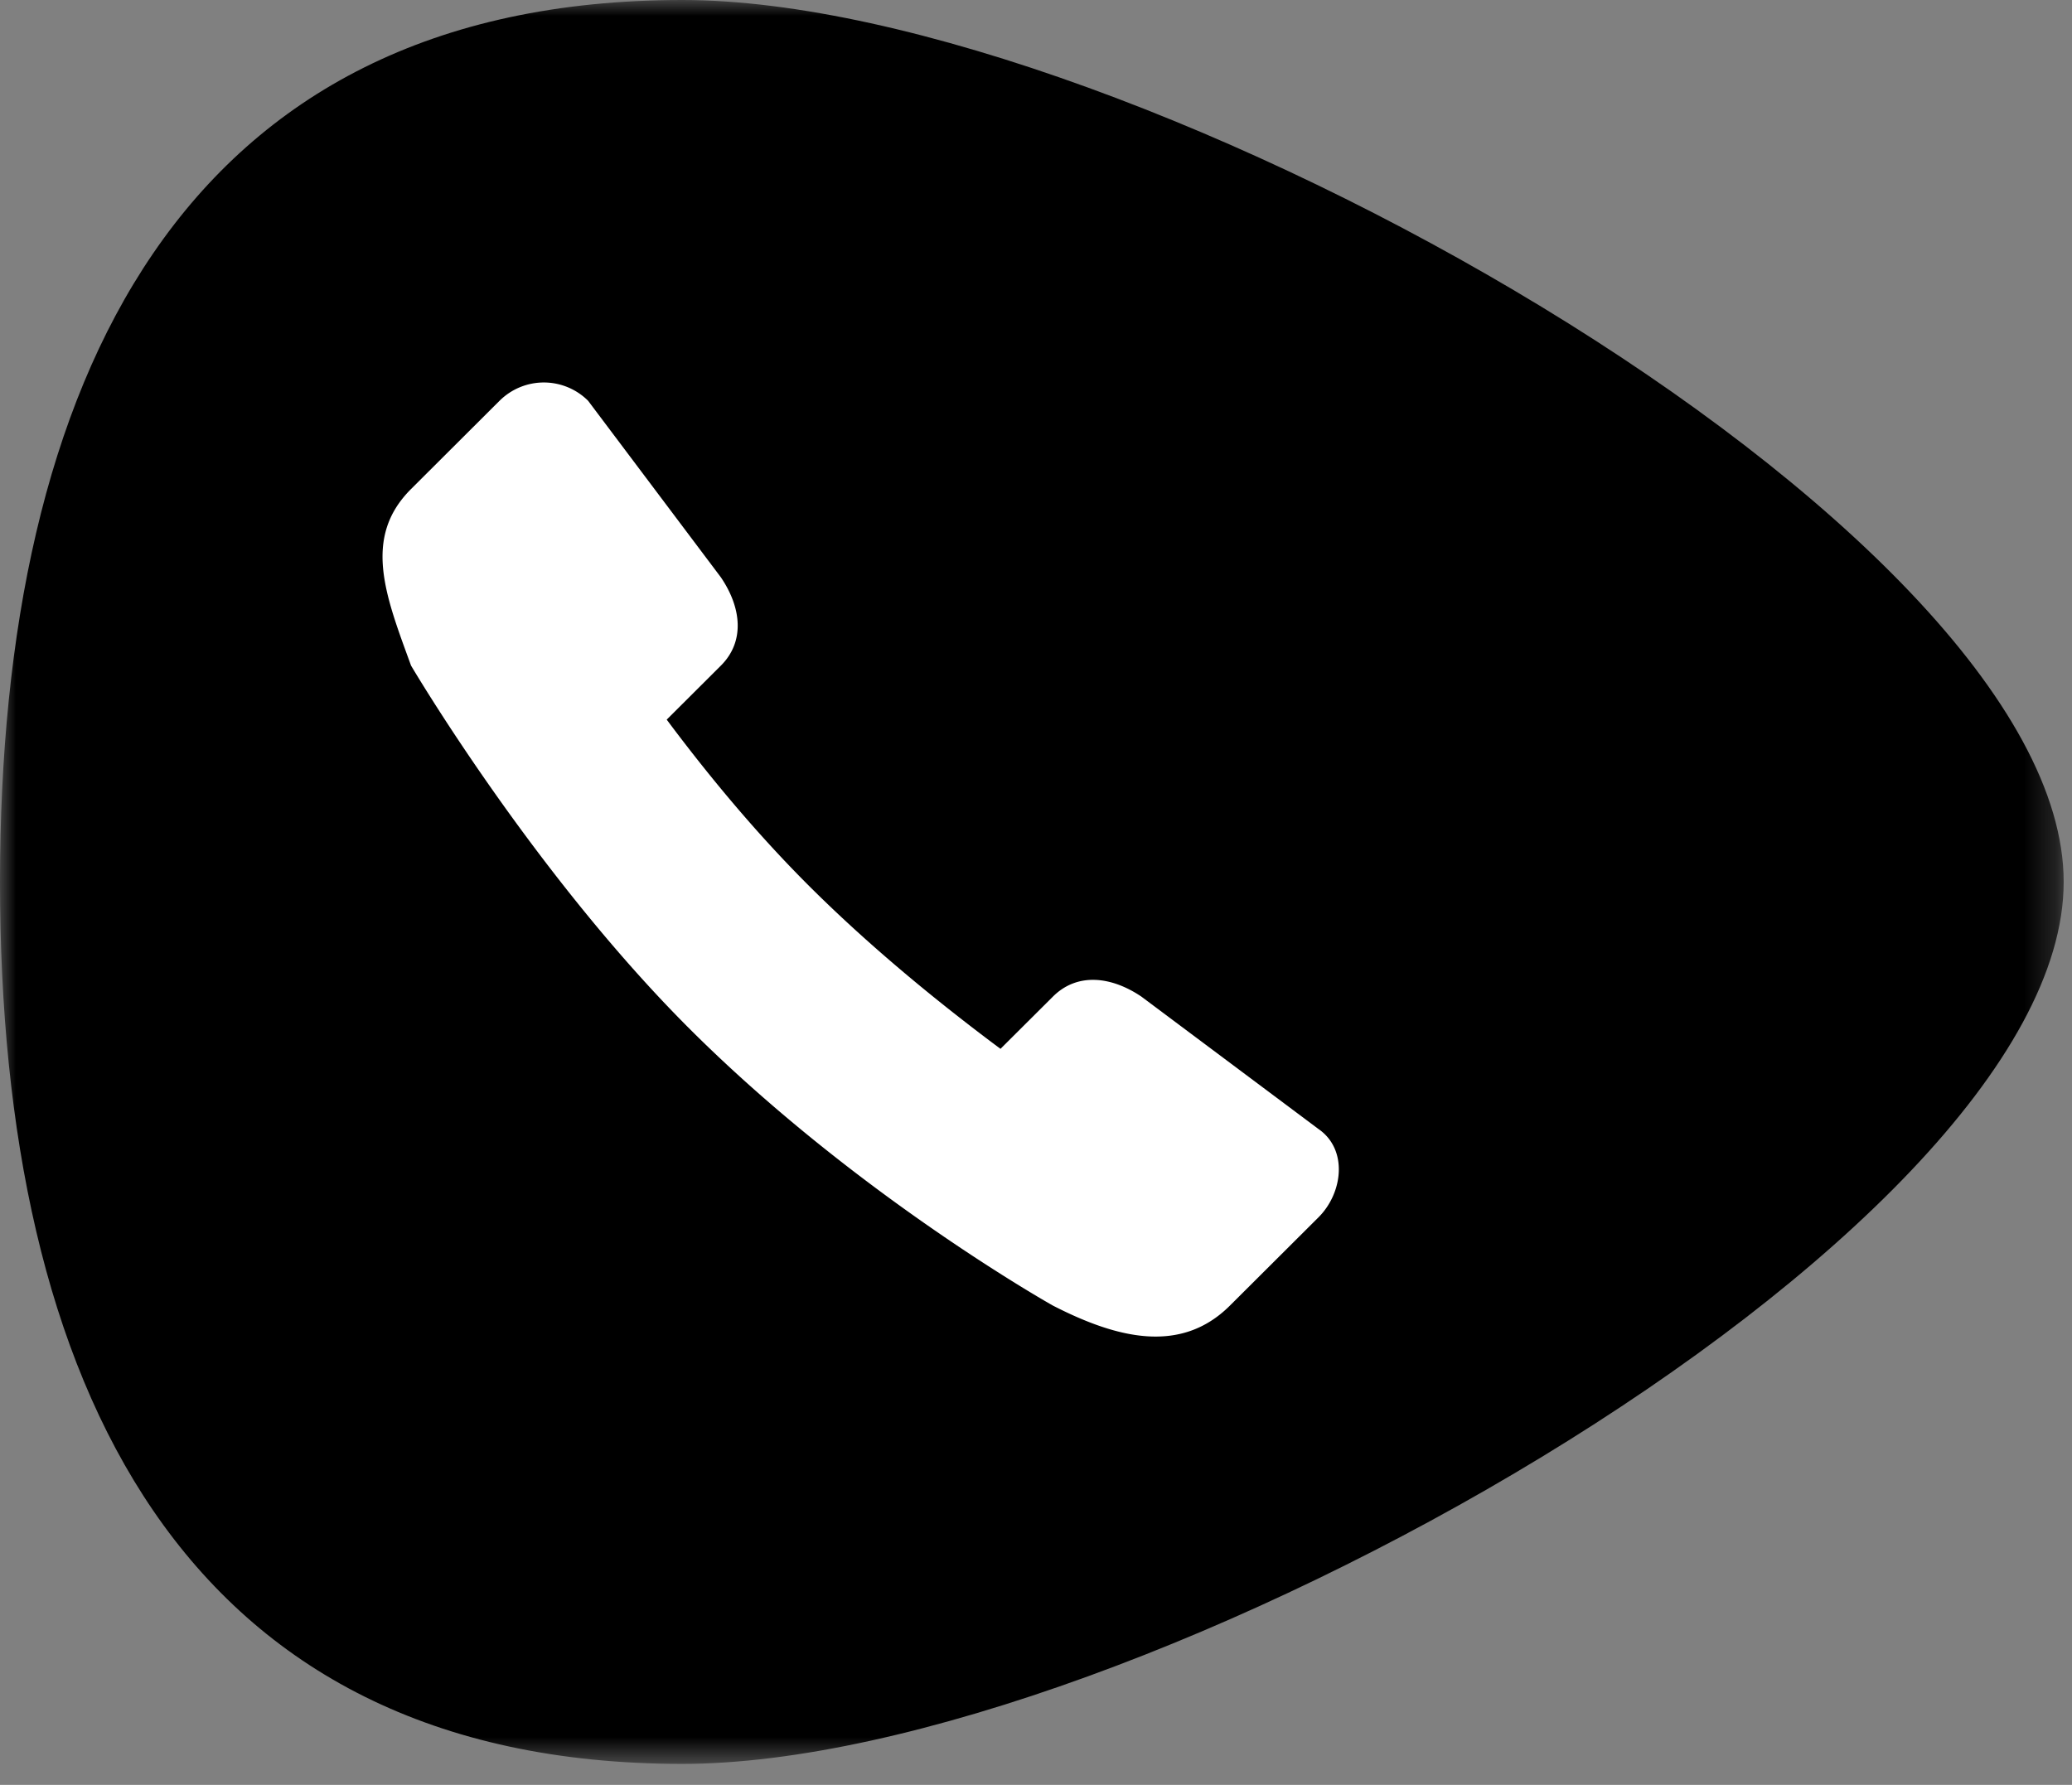 <svg width="65" height="56" viewBox="0 0 65 56" xmlns="http://www.w3.org/2000/svg" xmlns:xlink="http://www.w3.org/1999/xlink"><rect x="0" y="0" width="65" height="56" fill="#808080" stroke="none"/><title>icon</title><defs><path id="a" d="M0 55.341h64.74V0H0z"/></defs><g fill="none" fill-rule="evenodd"><mask id="b" fill="#fff"><use xlink:href="#a"/></mask><path d="M21.406 0C5.69 0 0 11.956 0 27.67c0 15.716 5.691 27.672 21.406 27.672 14.096 0 43.333-16.446 43.333-27.672C64.739 16.446 35.502 0 21.406 0" fill="#000" mask="url(#b)"/><path d="M15.672 12.574a1.967 1.967 0 0 1 2.777 0l4.166 5.54c.636.936.767 2.003 0 2.769l-1.7 1.695c1.26 1.689 2.773 3.53 4.477 5.229 1.926 1.92 4.068 3.666 5.994 5.1l1.644-1.638c.766-.765 1.836-.636 2.777 0l5.555 4.154c.93.642.767 2.005 0 2.77l-2.778 2.769c-1.534 1.53-3.529 1.04-5.554 0 0 0-6.13-3.432-11.38-8.666-4.937-4.924-8.755-11.413-8.755-11.413-.796-2.184-1.534-4.01 0-5.54l2.777-2.77z" fill="#FFF"/></g></svg>